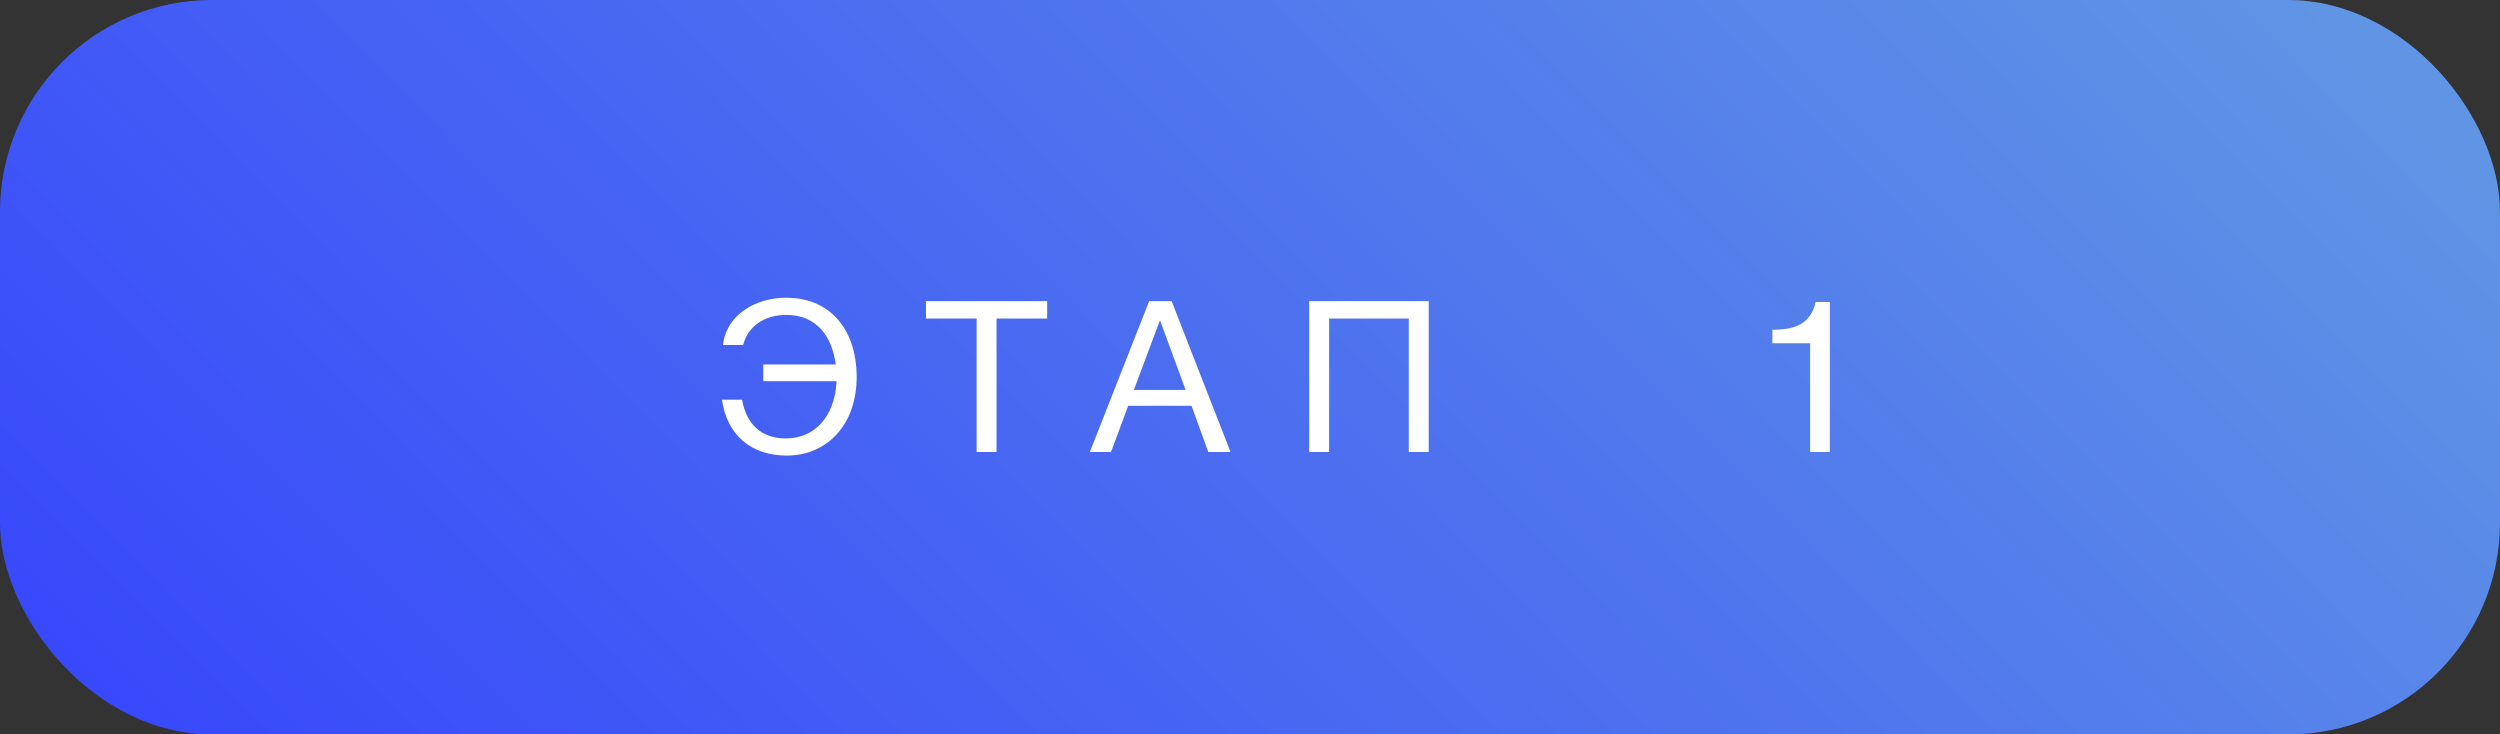 <?xml version="1.0" encoding="UTF-8"?> <svg xmlns="http://www.w3.org/2000/svg" width="177" height="52" viewBox="0 0 177 52" fill="none"><rect x="0" y="0" width="177" height="52" fill="#333333" stroke="none"/><rect width="177" height="52" rx="15" fill="url(#paint0_linear_979_320)"></rect><path d="M60.653 26.675C60.653 30.095 58.538 32.255 55.703 32.255C53.168 32.255 51.473 30.8 51.113 28.295H52.538C52.853 30.08 53.933 31.04 55.643 31.04C57.668 31.04 59.108 29.51 59.228 26.99H54.038V25.805H59.168C58.928 23.9 57.878 22.295 55.673 22.295C54.128 22.295 52.958 23.09 52.613 24.425H51.188C51.443 22.22 53.573 21.08 55.643 21.08C59.018 21.08 60.653 23.615 60.653 26.675ZM74.139 21.32V22.55H70.554V32H69.144V22.55H65.559V21.32H74.139ZM82.951 21.32L87.121 32H85.546L84.361 28.73H79.876L78.661 32H77.161L81.361 21.32H82.951ZM83.941 27.605L82.126 22.67L80.281 27.605H83.941ZM101.152 21.32V32H99.742V22.55H94.102V32H92.692V21.32H101.152ZM129.552 21.38V32H128.157V24.305H125.487V23.345C127.062 23.345 128.187 22.97 128.547 21.38H129.552Z" fill="white"></path><defs><linearGradient id="paint0_linear_979_320" x1="165.017" y1="2.04578e-06" x2="60.581" y2="103.489" gradientUnits="userSpaceOnUse"><stop stop-color="#6095E5"></stop><stop offset="1" stop-color="#3849FB"></stop></linearGradient></defs></svg> 